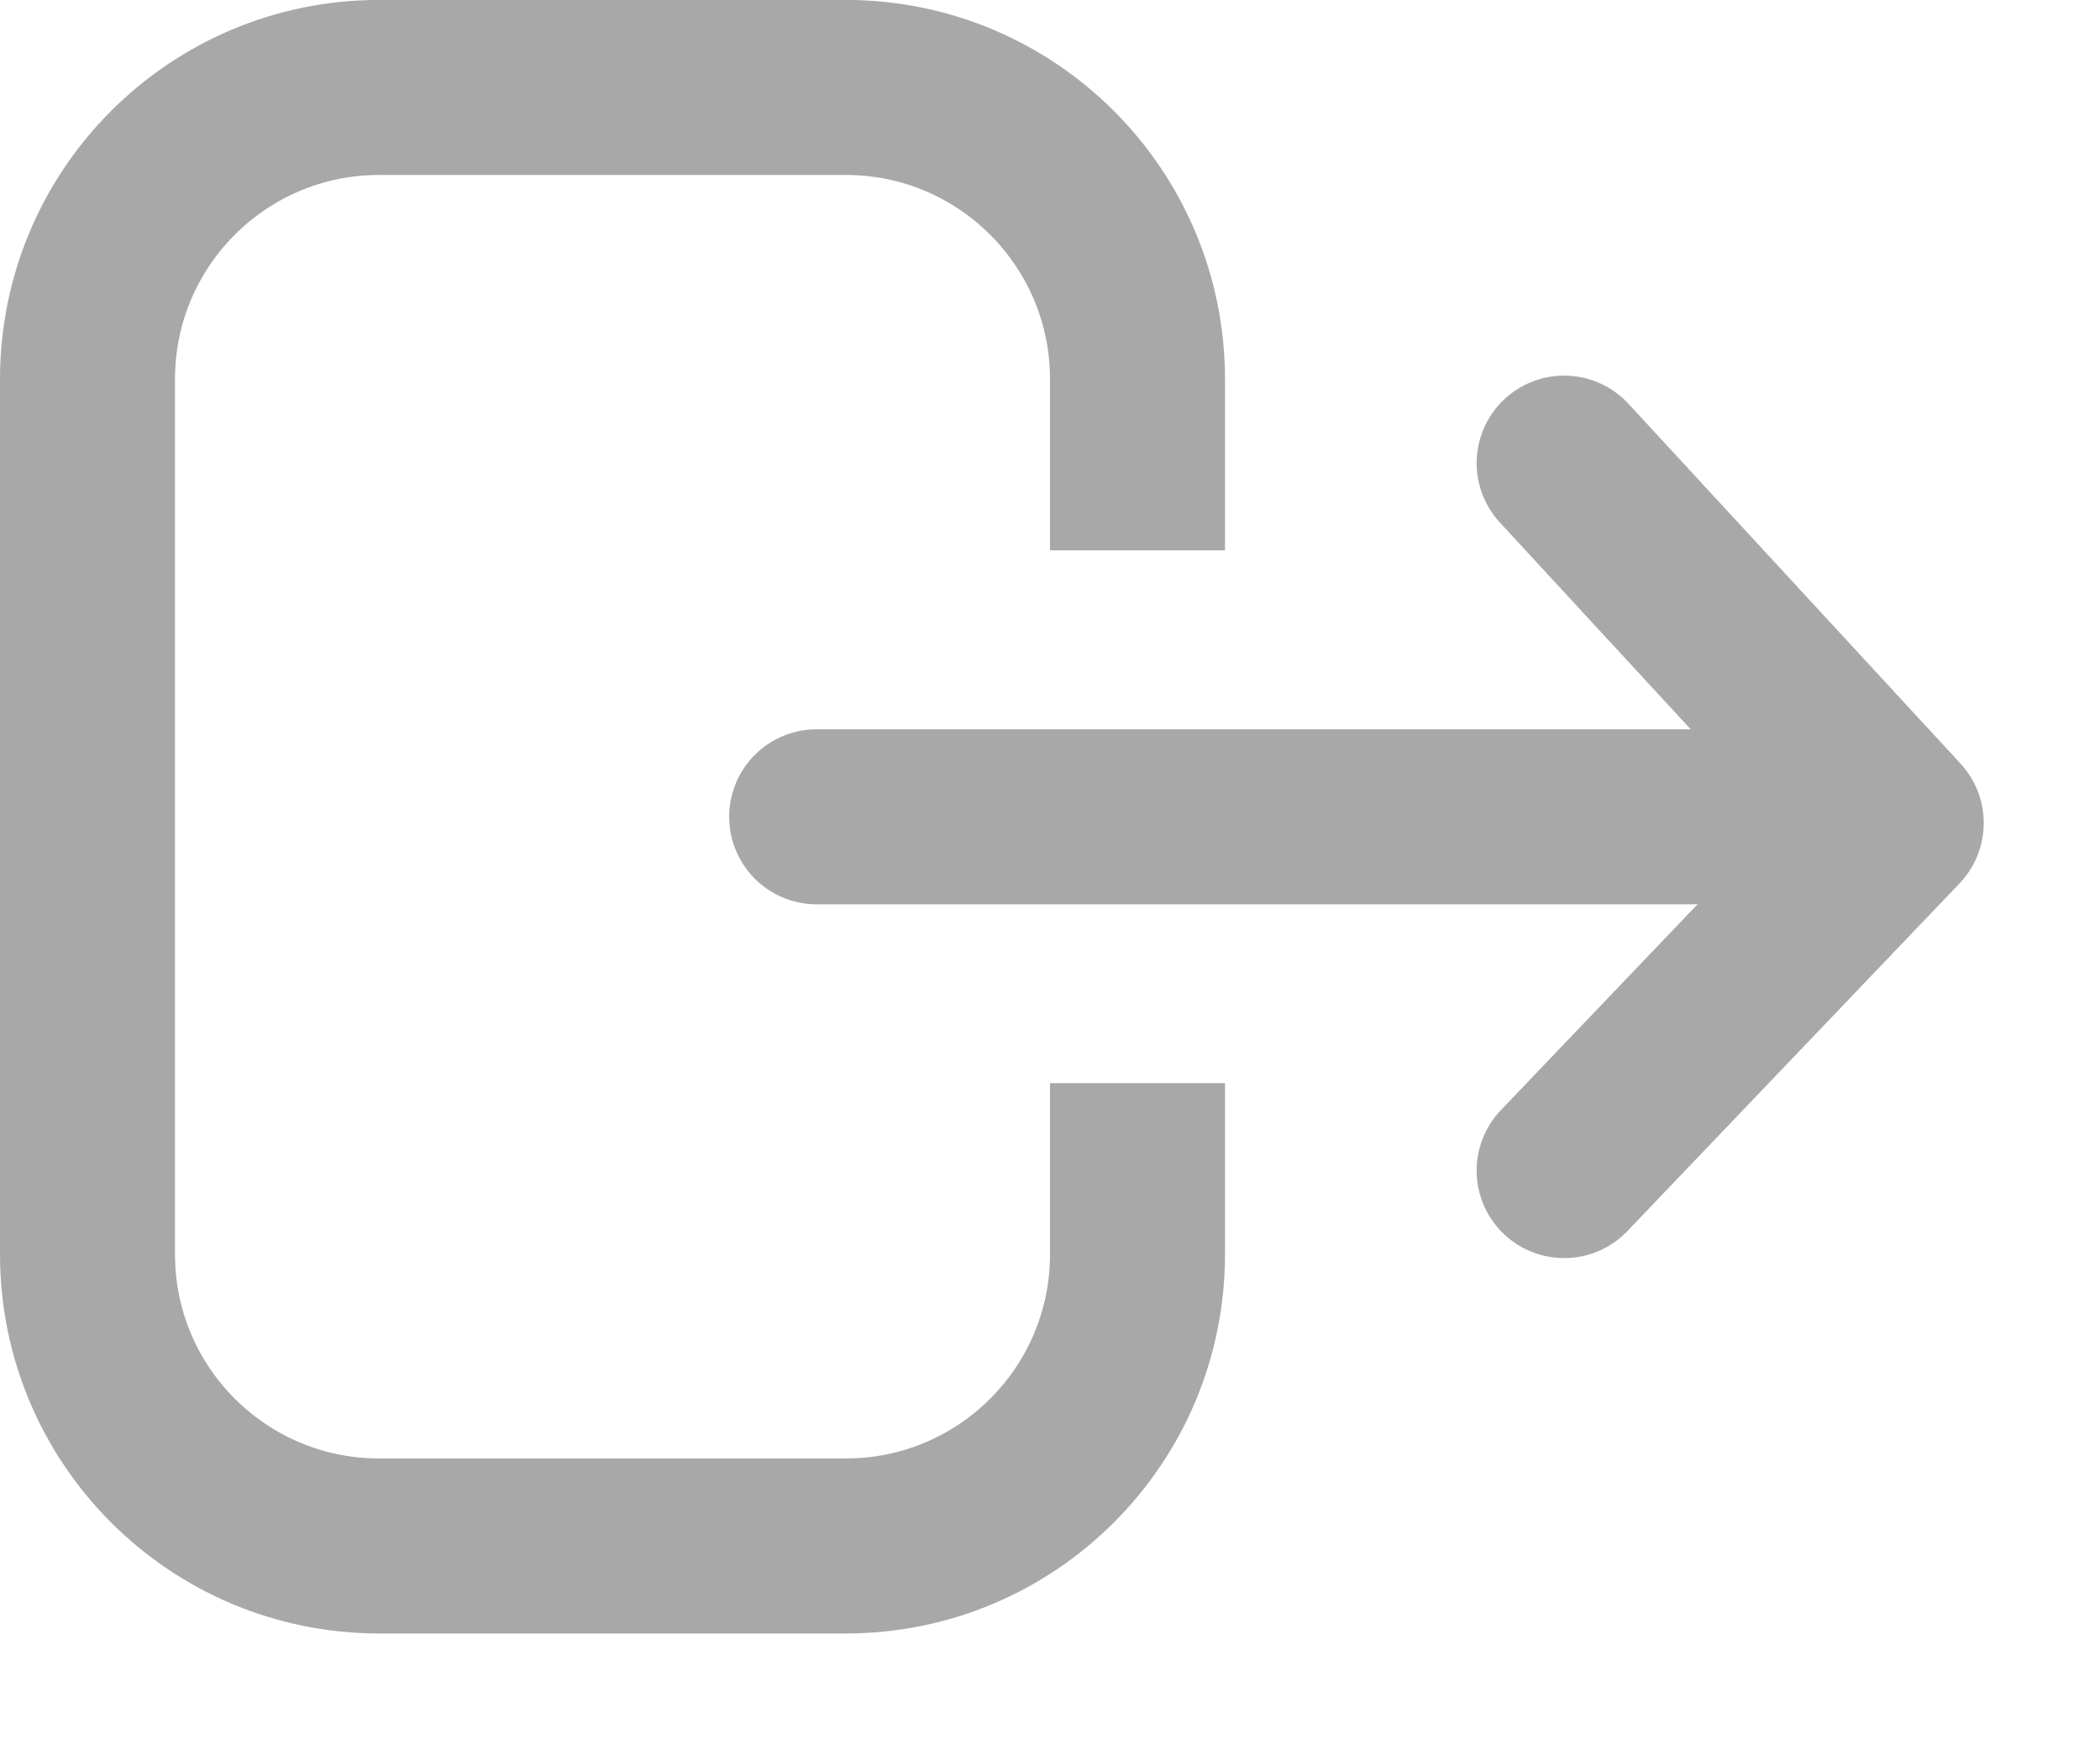 <svg width="36" height="30" viewBox="0 0 36 30" fill="none" xmlns="http://www.w3.org/2000/svg">
<path d="M19.5 18.565C19.5 20.293 19.5 21.499 19.5 21.499C19.5 24.261 17.261 26.498 14.5 26.498H6.5C3.738 26.498 1.5 24.261 1.5 21.499V6.499C1.5 3.737 3.738 1.499 6.5 1.499H14.5C17.261 1.499 19.5 3.737 19.5 6.499C19.5 6.499 19.5 7.704 19.5 9.433" stroke="#A8A8A8" stroke-width="3" stroke-linejoin="round"/>
<path d="M14 14H29" stroke="#A8A8A8" stroke-width="3" stroke-linecap="round" stroke-linejoin="round"/>
<path d="M26.814 7.938L32.507 14.106L26.814 20.064" stroke="#A8A8A8" stroke-width="3" stroke-linecap="round" stroke-linejoin="round"/>
</svg>
